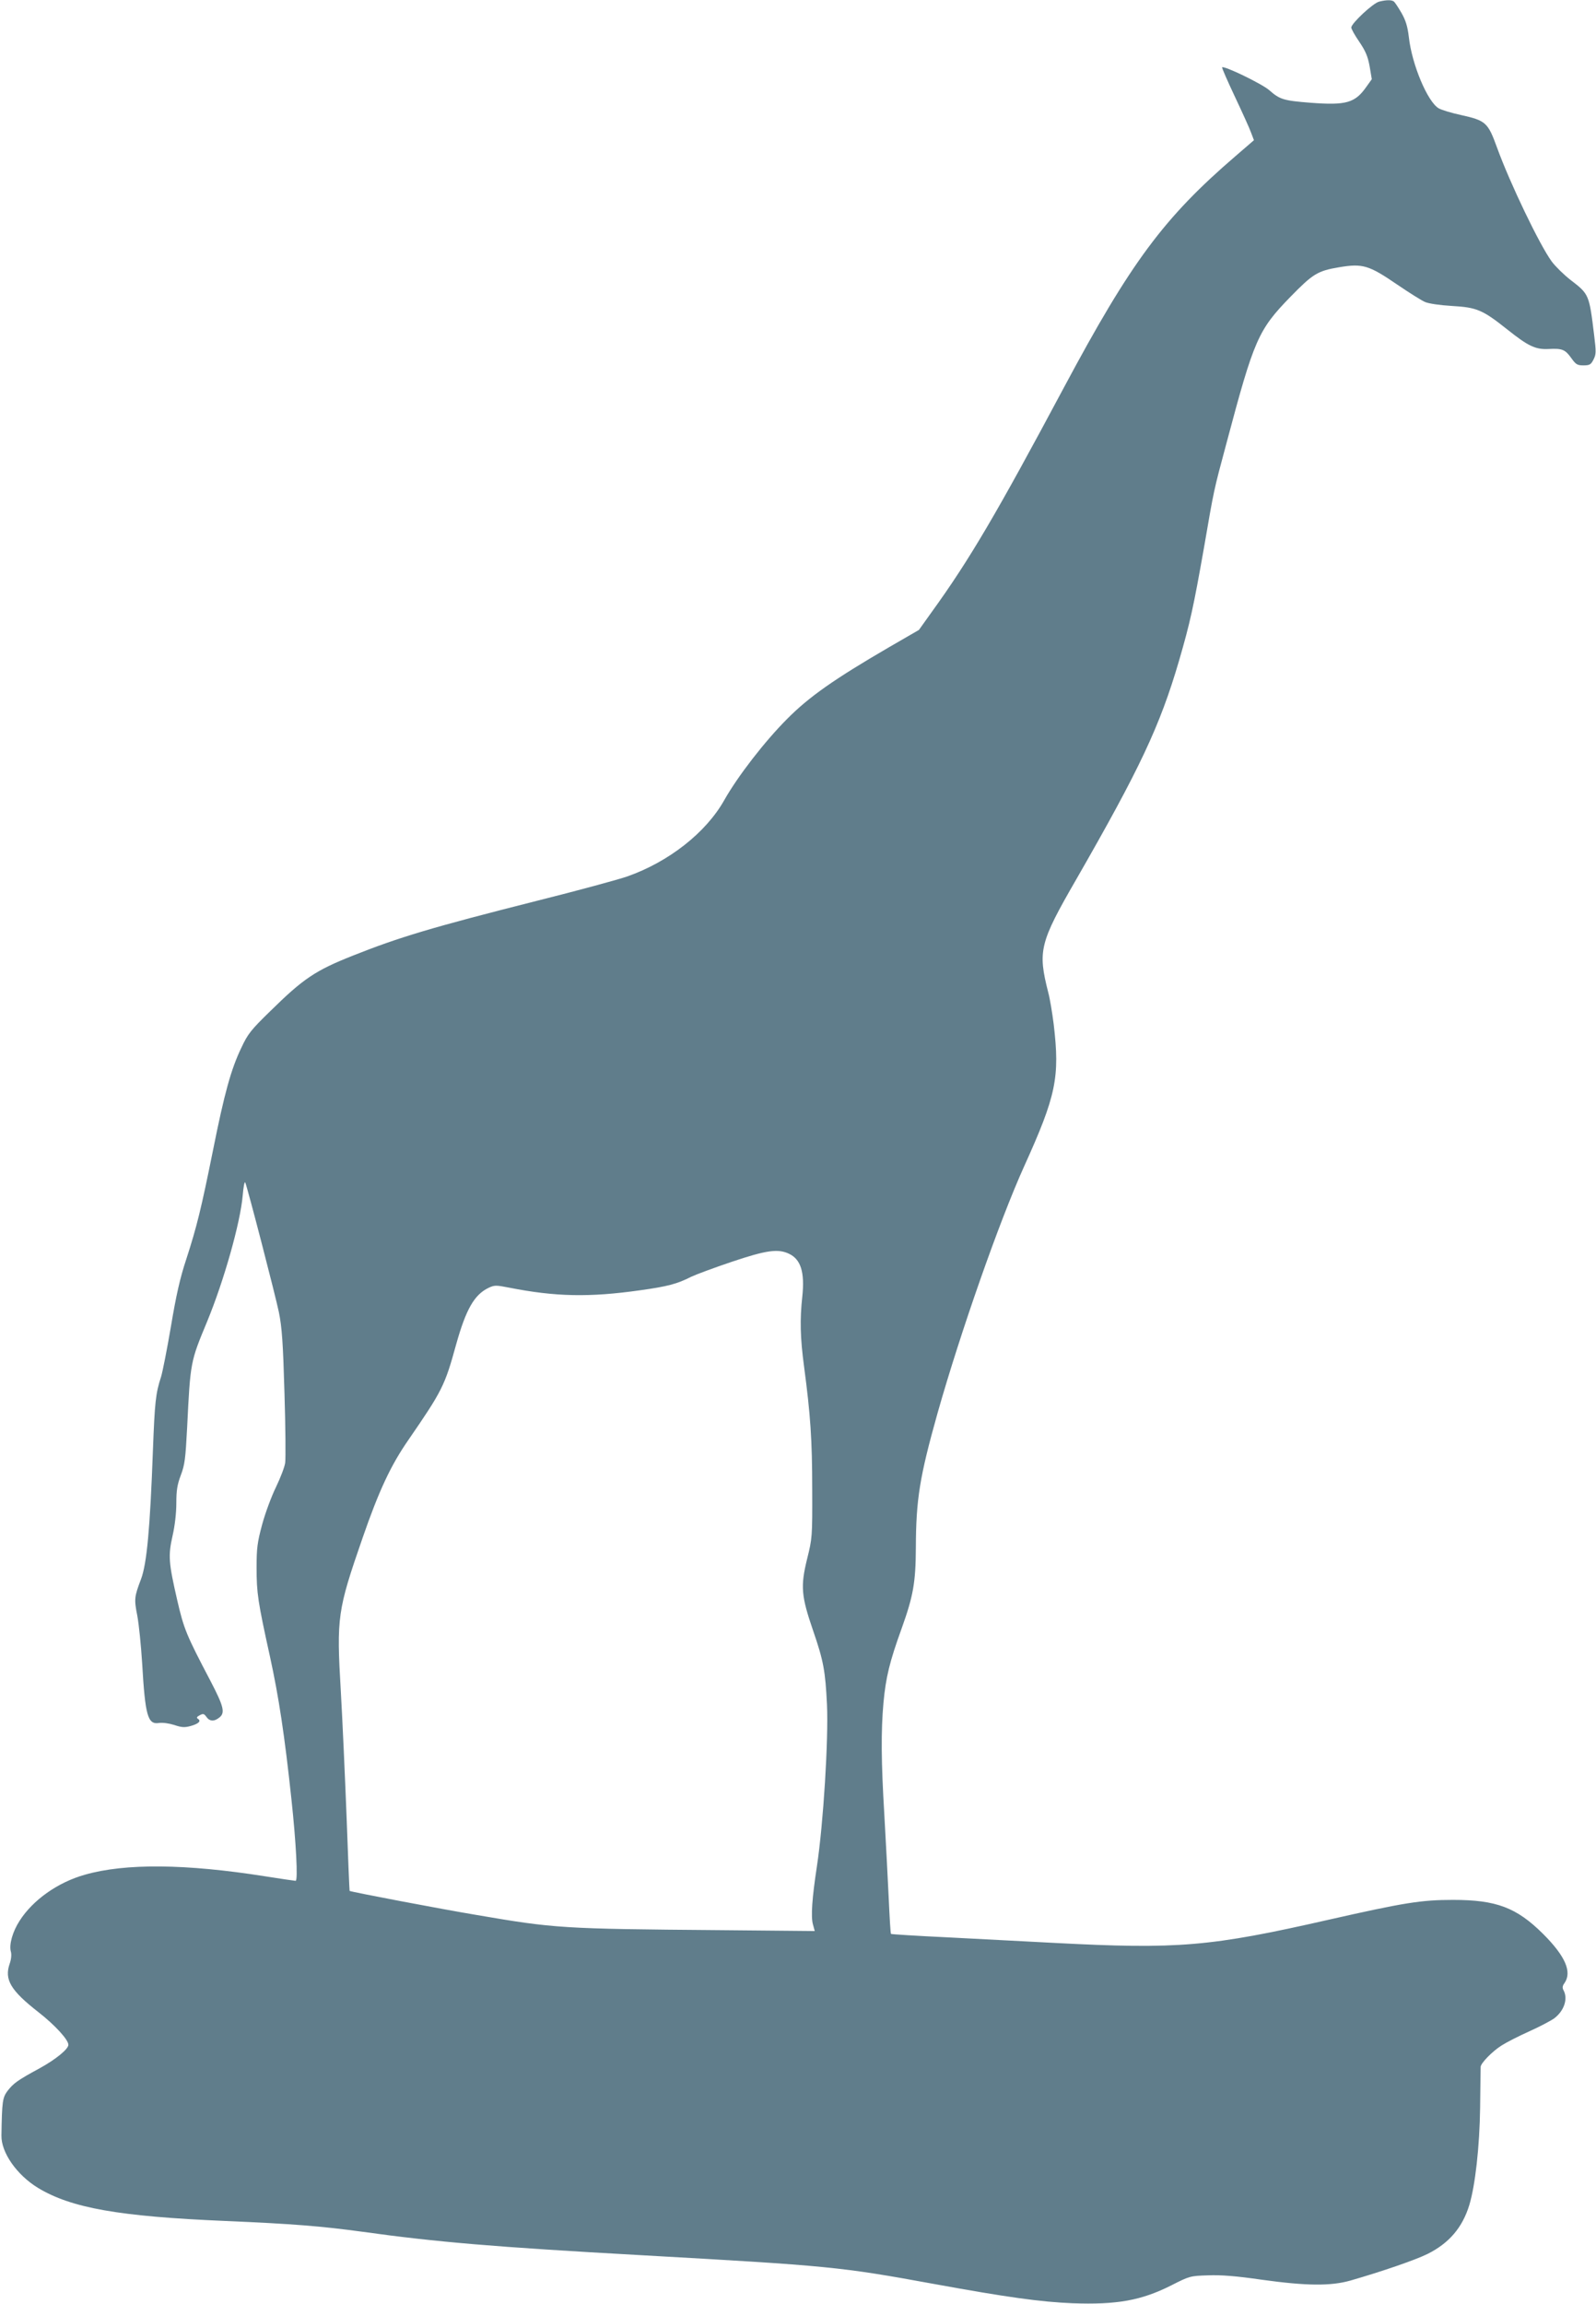 <?xml version="1.0" standalone="no"?>
<!DOCTYPE svg PUBLIC "-//W3C//DTD SVG 20010904//EN"
 "http://www.w3.org/TR/2001/REC-SVG-20010904/DTD/svg10.dtd">
<svg version="1.0" xmlns="http://www.w3.org/2000/svg"
 width="887pt" height="1280pt" viewBox="0 0 887 1280"
 preserveAspectRatio="xMidYMid meet">
<g transform="translate(0,1280) scale(0.1,-0.1)"
fill="#607d8b" stroke="none">
<path d="M7665 12791 c-34 -8 -155 -121 -155 -144 0 -8 20 -44 45 -80 35 -52
47 -81 57 -136 l12 -71 -30 -42 c-63 -90 -112 -104 -310 -89 -151 12 -171 18
-230 70 -40 35 -251 137 -262 127 -2 -3 30 -76 71 -163 41 -87 82 -177 90
-200 l16 -42 -102 -88 c-399 -343 -582 -590 -953 -1284 -375 -702 -525 -958
-737 -1251 l-70 -98 -166 -96 c-304 -177 -444 -275 -566 -398 -124 -124 -275
-319 -350 -452 -102 -181 -309 -343 -540 -424 -49 -17 -277 -79 -505 -136
-581 -147 -761 -201 -1020 -304 -209 -83 -275 -128 -459 -309 -106 -103 -124
-126 -159 -201 -58 -120 -95 -255 -158 -570 -66 -327 -90 -425 -149 -607 -34
-102 -56 -199 -85 -373 -22 -129 -47 -255 -55 -280 -30 -92 -35 -141 -45 -405
-16 -439 -34 -632 -66 -718 -38 -100 -39 -112 -21 -204 9 -48 21 -167 27 -264
17 -293 31 -342 94 -332 20 3 55 -2 84 -11 41 -14 58 -15 91 -6 44 12 61 28
41 40 -9 6 -7 11 10 20 19 10 24 9 37 -9 18 -26 44 -27 73 -3 32 26 23 62 -50
202 -135 257 -148 289 -185 449 -48 209 -51 247 -26 358 13 56 21 128 21 182
0 70 5 102 25 155 22 58 26 92 35 264 18 367 18 365 111 589 94 228 185 550
198 702 4 47 10 79 14 71 14 -34 167 -625 187 -721 17 -85 23 -168 31 -449 6
-190 7 -364 4 -387 -3 -23 -26 -83 -51 -135 -25 -51 -60 -145 -77 -208 -27
-100 -31 -132 -31 -240 0 -142 7 -188 75 -497 48 -220 81 -435 119 -793 25
-232 37 -450 23 -450 -5 0 -81 11 -169 25 -443 70 -778 73 -1002 9 -150 -42
-289 -140 -363 -256 -39 -60 -59 -132 -49 -170 5 -16 3 -42 -6 -68 -31 -89 5
-149 160 -270 92 -72 166 -153 166 -181 0 -24 -70 -81 -157 -129 -127 -69
-147 -84 -181 -127 -28 -38 -31 -58 -34 -248 -2 -94 85 -219 203 -291 185
-112 450 -159 1044 -184 374 -16 533 -29 760 -60 409 -57 739 -85 1548 -130
1049 -59 1104 -64 1634 -161 395 -72 588 -99 763 -106 247 -9 382 15 549 99
102 52 106 53 205 56 72 3 158 -4 296 -24 251 -35 386 -36 495 -5 174 50 363
115 429 148 120 60 194 147 232 272 33 109 57 324 60 541 1 118 3 220 3 227 2
21 64 85 116 118 28 18 97 53 155 79 58 26 120 59 138 72 55 42 77 108 52 155
-8 14 -7 25 5 41 43 62 4 150 -119 273 -148 147 -260 189 -501 189 -176 0
-270 -15 -690 -110 -659 -150 -836 -165 -1525 -129 -157 8 -424 22 -595 31
-170 8 -311 17 -313 19 -3 2 -8 93 -13 202 -5 109 -16 314 -24 457 -18 301
-19 467 -5 625 13 141 34 228 101 413 65 181 78 256 79 448 1 270 21 394 121
750 127 448 343 1065 481 1370 178 393 199 494 164 790 -8 63 -21 142 -30 175
-59 232 -49 275 156 630 352 613 464 849 571 1215 62 214 79 292 138 625 57
331 53 313 126 585 153 575 175 626 355 811 125 128 151 144 270 164 131 22
165 12 323 -96 66 -45 136 -89 155 -97 21 -9 82 -18 150 -22 137 -8 169 -21
305 -129 119 -95 159 -114 233 -110 74 4 91 -3 125 -51 25 -35 33 -40 67 -40
34 0 42 4 56 32 15 29 15 43 4 133 -28 230 -28 230 -132 310 -36 28 -83 74
-104 102 -67 91 -233 437 -304 633 -51 140 -62 150 -201 181 -52 11 -107 28
-123 37 -62 36 -149 243 -166 395 -7 59 -17 93 -41 135 -18 31 -37 60 -43 64
-13 9 -40 9 -81 -1z m-3280 -6957 c66 -31 88 -103 74 -237 -14 -127 -12 -229
10 -392 35 -264 45 -404 45 -680 1 -264 0 -272 -28 -385 -38 -154 -33 -208 33
-400 58 -168 68 -225 77 -410 9 -194 -20 -662 -56 -900 -27 -177 -34 -279 -22
-322 l10 -37 -536 5 c-867 7 -910 10 -1342 84 -198 33 -702 129 -707 134 -1 1
-9 188 -17 416 -9 228 -23 541 -32 695 -24 410 -19 446 121 850 91 263 157
404 255 545 187 272 202 300 265 530 55 196 101 277 181 315 32 15 41 15 112
1 259 -51 446 -55 729 -15 151 21 206 35 284 75 25 12 127 50 225 83 193 65
258 74 319 45z"/>
</g>
</svg>
